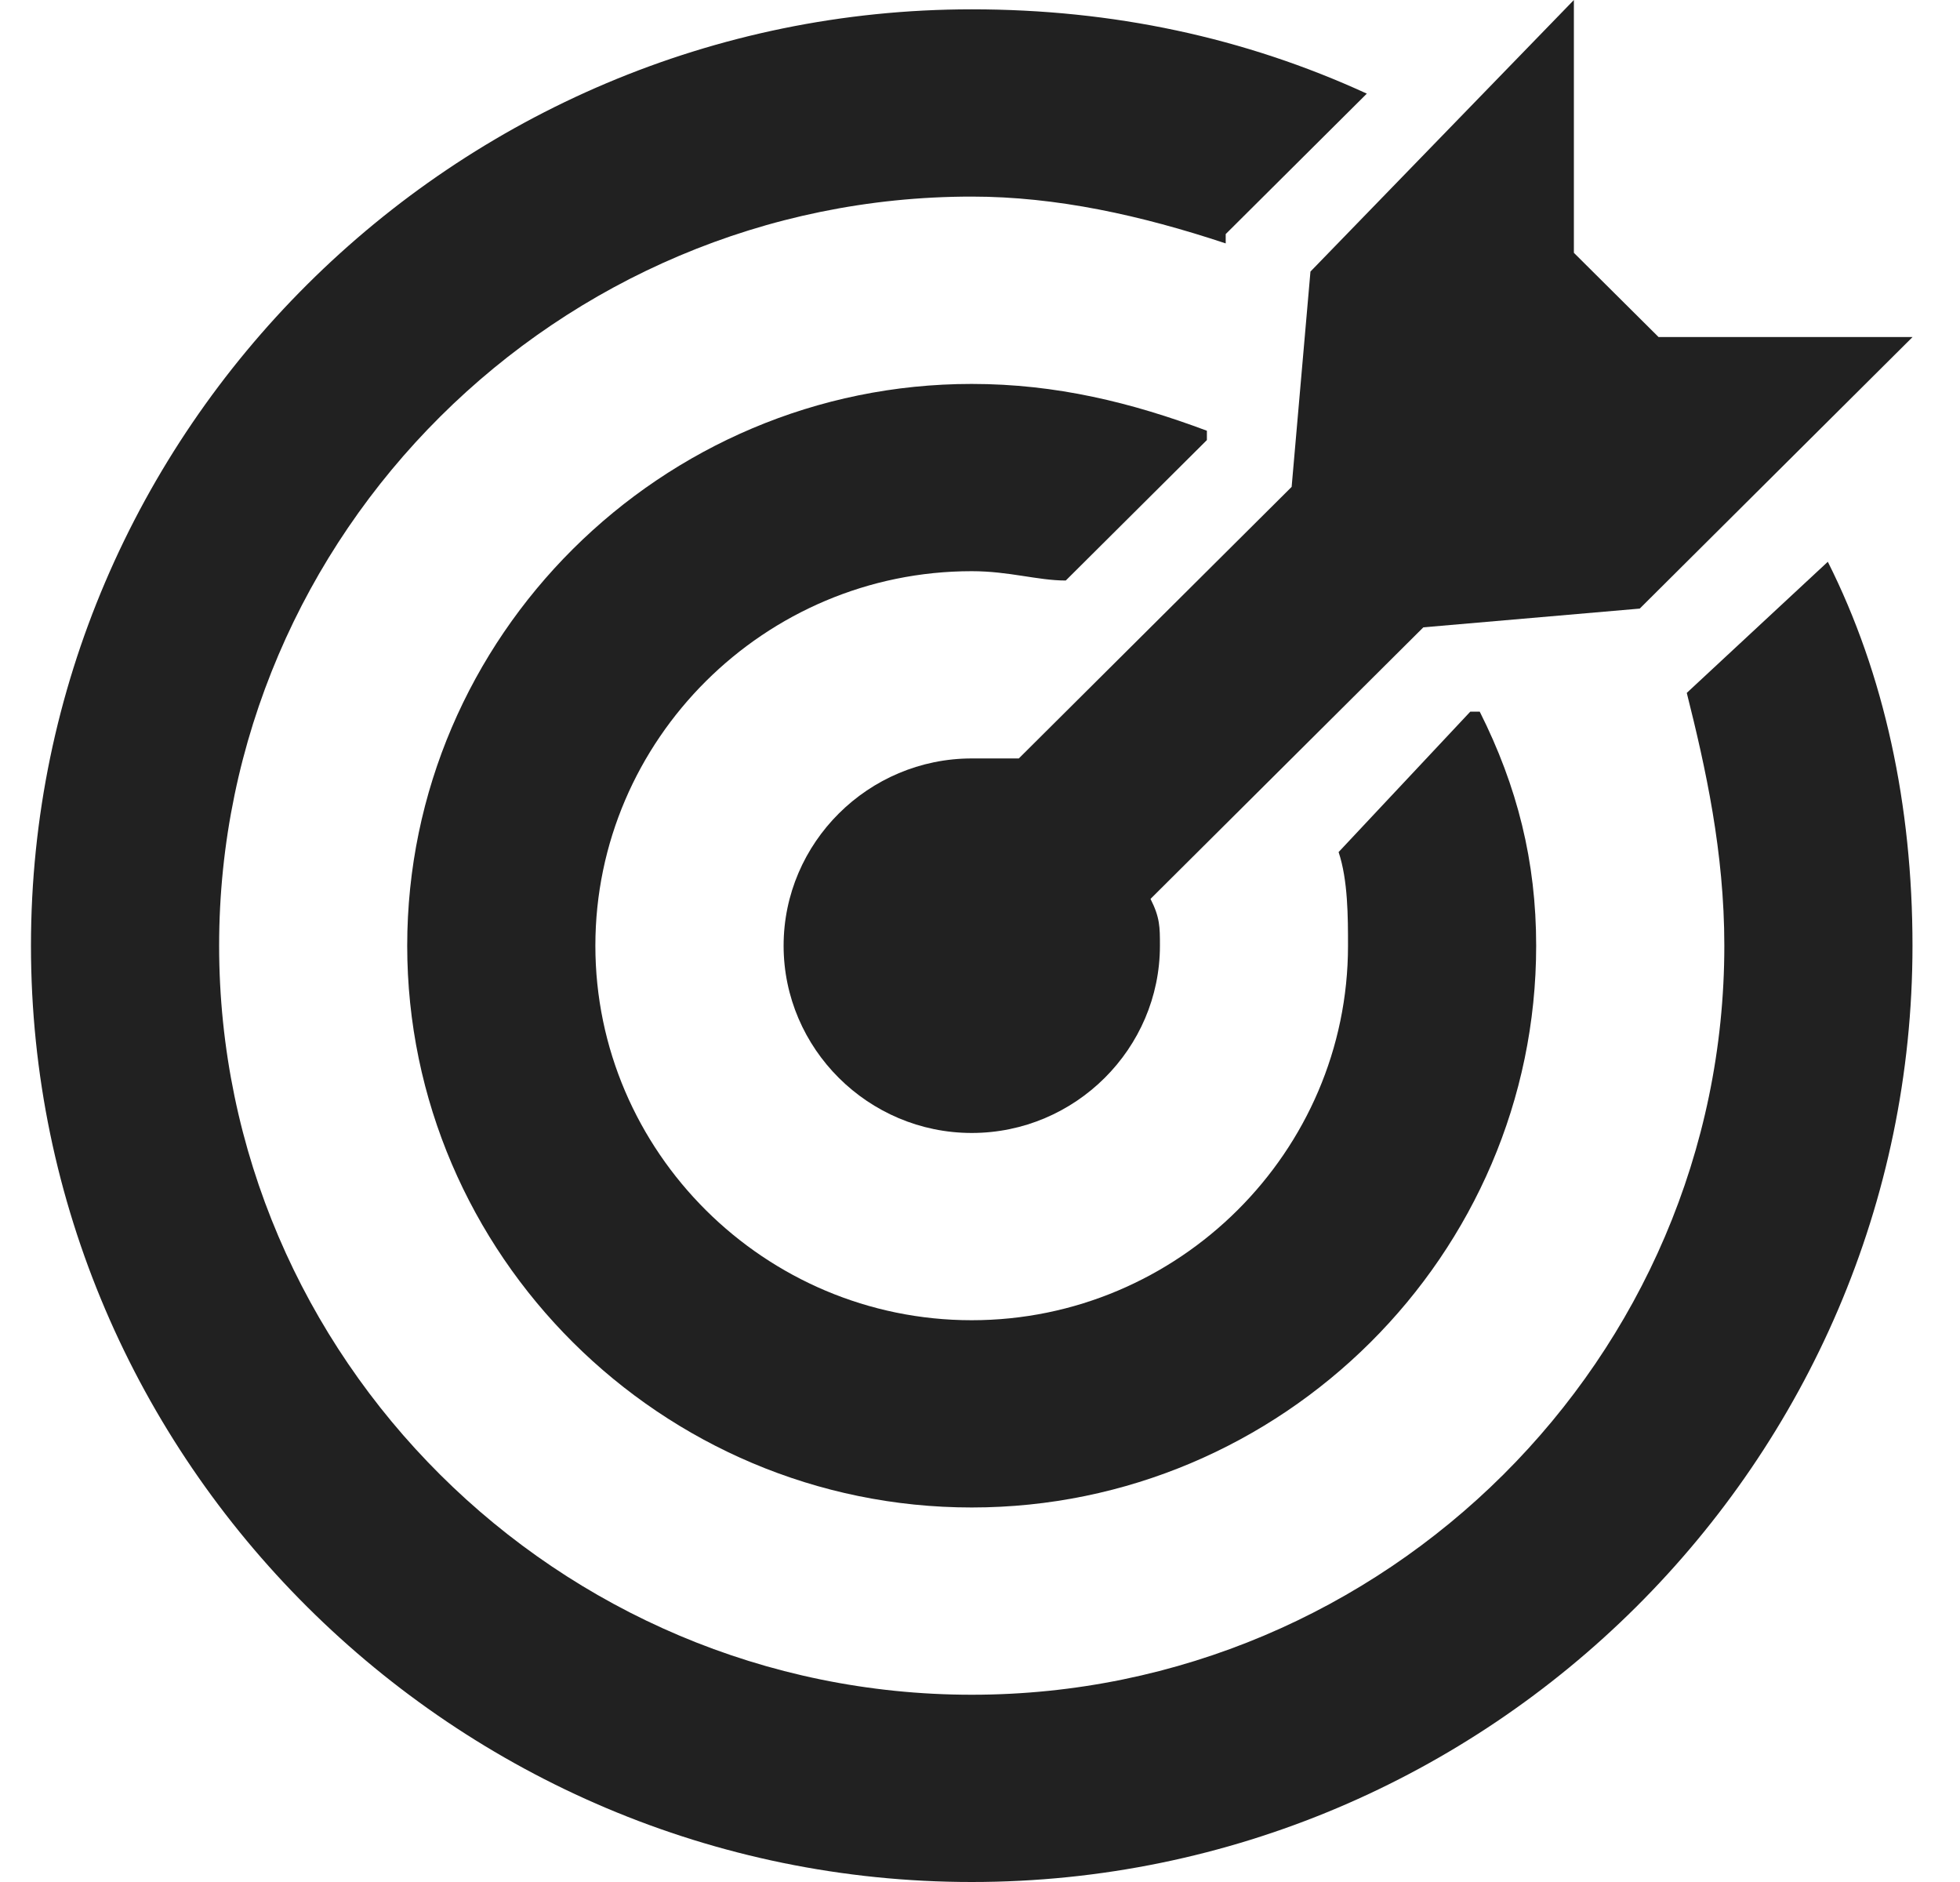 <svg width="25" height="24" viewBox="0 0 25 24" fill="none" xmlns="http://www.w3.org/2000/svg">
<path d="M21.155 4.298L20.075 3.224V0L16.715 3.463L16.475 6.209L12.995 9.672H12.395C11.075 9.672 9.995 10.746 9.995 12.06C9.995 13.373 11.075 14.448 12.395 14.448C13.715 14.448 14.795 13.373 14.795 12.06C14.795 11.821 14.795 11.701 14.675 11.463L18.155 8L20.915 7.761L24.395 4.298H21.155Z" fill="#212121"/>
<path d="M18.874 9.075H18.754L17.074 10.866C17.194 11.224 17.194 11.701 17.194 12.06C17.194 14.687 15.034 16.836 12.394 16.836C9.754 16.836 7.594 14.687 7.594 12.06C7.594 9.433 9.754 7.284 12.394 7.284C12.874 7.284 13.234 7.403 13.594 7.403L15.394 5.612V5.493C14.434 5.134 13.474 4.896 12.394 4.896C8.434 4.896 5.194 8.119 5.194 12.06C5.194 16 8.434 19.224 12.394 19.224C16.354 19.224 19.594 16 19.594 12.06C19.594 10.985 19.354 10.03 18.874 9.075Z" fill="#212121"/>
<path d="M23.314 7.164L21.515 8.836C21.755 9.791 21.994 10.866 21.994 12.06C21.994 17.314 17.674 21.612 12.395 21.612C7.114 21.612 2.795 17.313 2.795 12.06C2.795 6.806 7.114 2.507 12.395 2.507C13.475 2.507 14.555 2.746 15.634 3.104V2.985L17.434 1.194C15.874 0.478 14.194 0.119 12.395 0.119C5.794 0.119 0.395 5.493 0.395 12.06C0.395 18.627 5.794 24 12.395 24C18.994 24 24.394 18.627 24.394 12.06C24.394 10.269 24.035 8.597 23.314 7.164Z" fill="#212121"/>
</svg>
